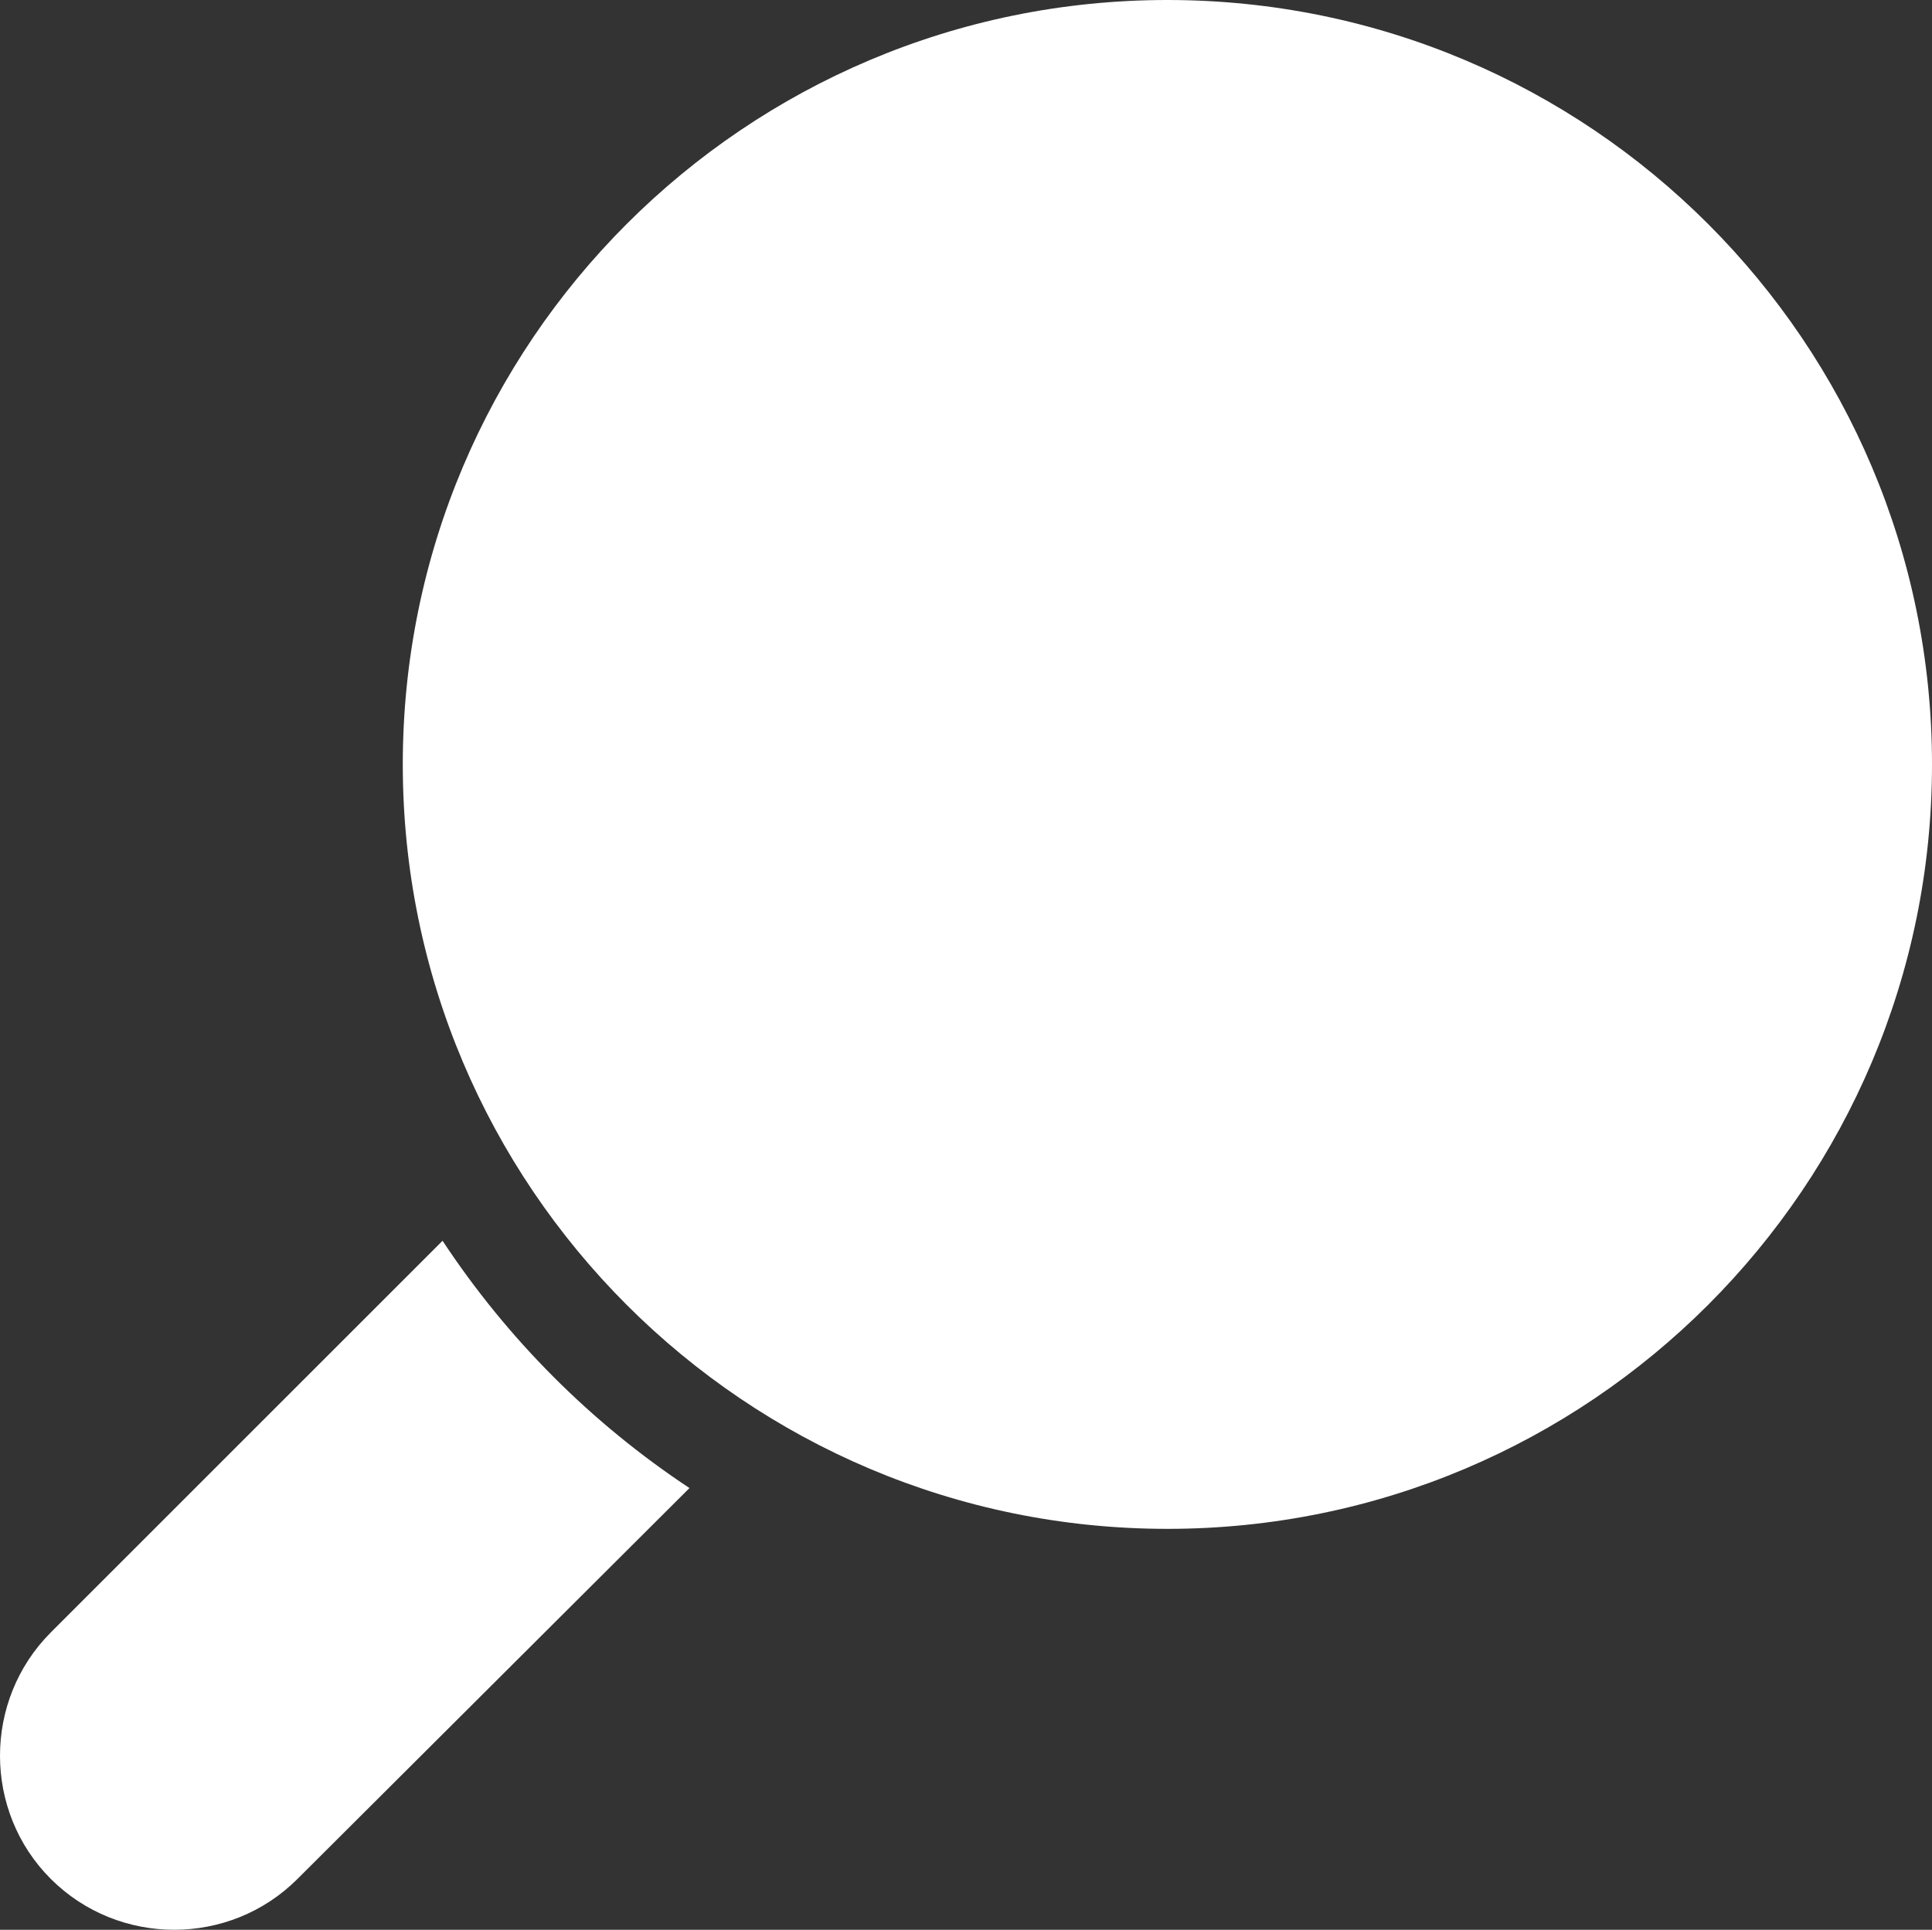<?xml version="1.0" encoding="UTF-8"?> <svg xmlns="http://www.w3.org/2000/svg" viewBox="0 0 13.114 13.102" fill="none"><rect x="0" y="0" width="13.114" height="13.102" fill="#333333" stroke="none"/><path fill-rule="evenodd" clip-rule="evenodd" d="M4.68 10.103L2.019 12.757C1.559 13.217 0.806 13.217 0.345 12.757C-0.115 12.297 -0.115 11.544 0.345 11.083L3.004 8.424C3.444 9.091 4.015 9.663 4.68 10.103ZM7.924 0C5.058 0 2.734 2.324 2.734 5.19C2.734 8.056 5.058 10.38 7.924 10.38C10.79 10.38 13.114 8.056 13.114 5.19C13.114 2.324 10.79 0 7.924 0Z" fill="white"></path></svg> 